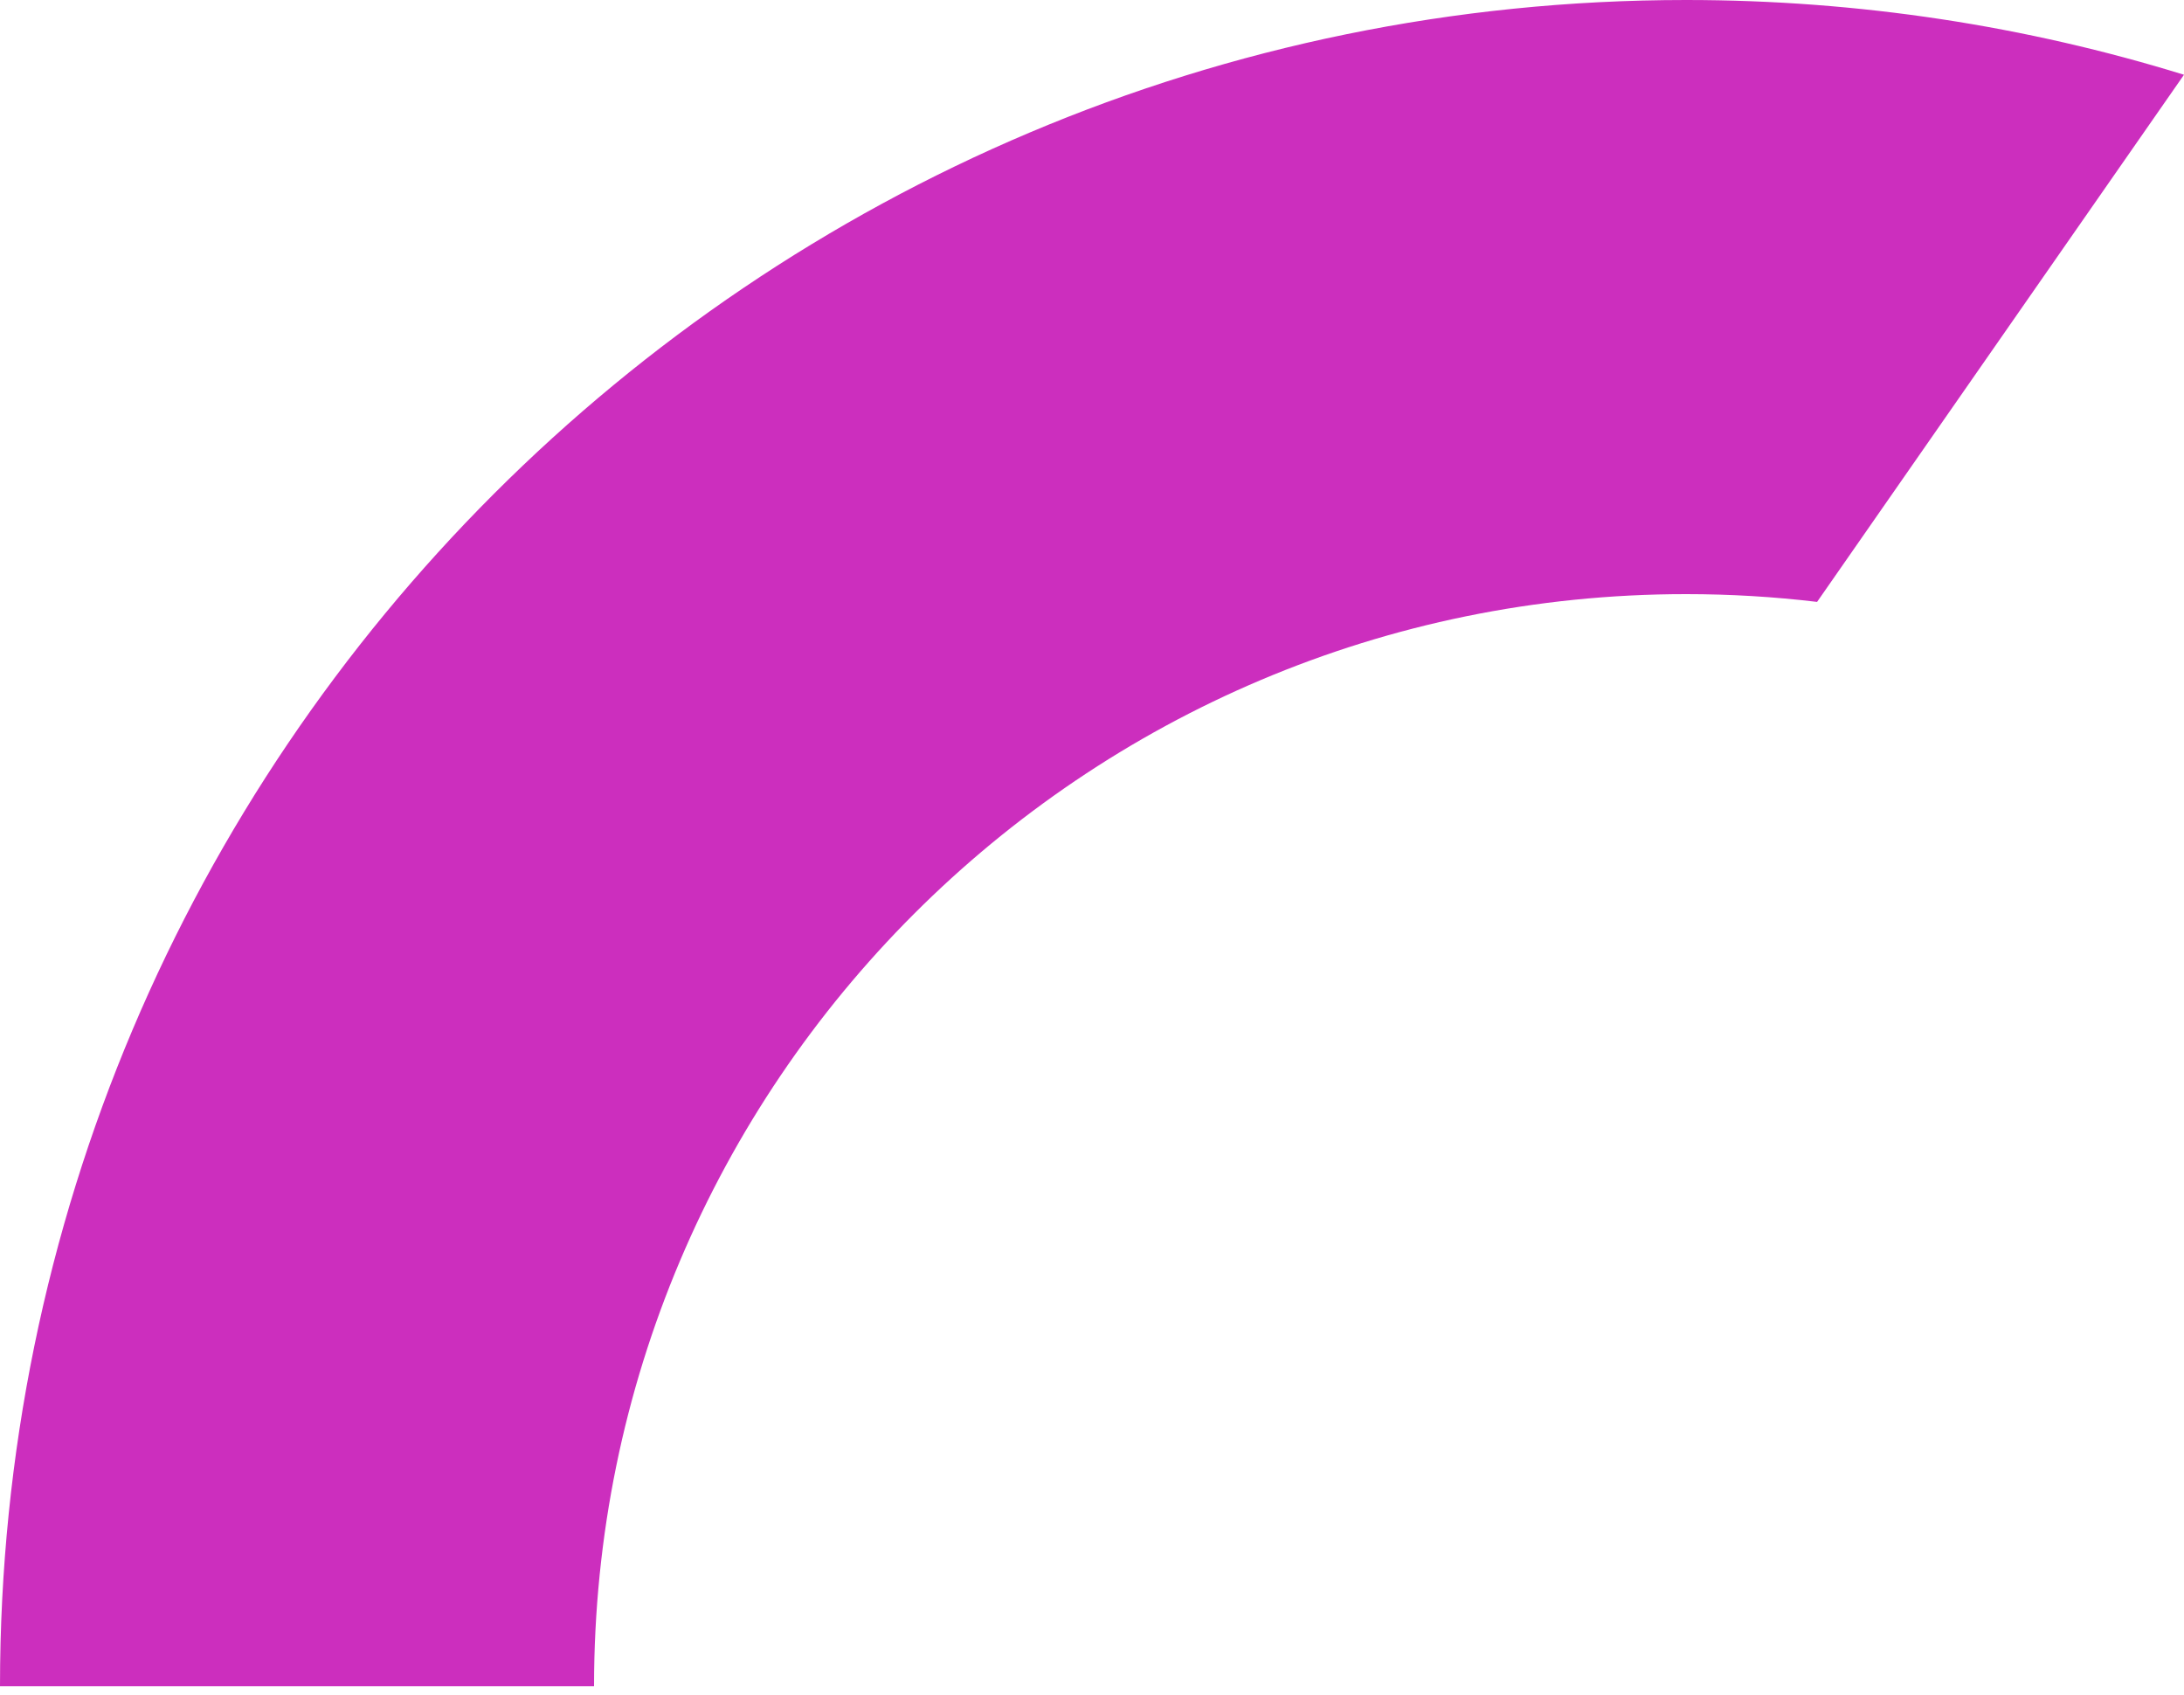<?xml version="1.0" encoding="UTF-8"?> <svg xmlns="http://www.w3.org/2000/svg" width="125" height="97" viewBox="0 0 125 97" fill="none"> <path d="M96.5 0C43.205 0 0 43.205 0 96.5H34C34 61.982 61.982 34 96.5 34C99.038 34 101.541 34.151 104 34.445L125 4.278C115.992 1.497 106.421 0 96.5 0Z" fill="#CC2EBE"></path> </svg> 